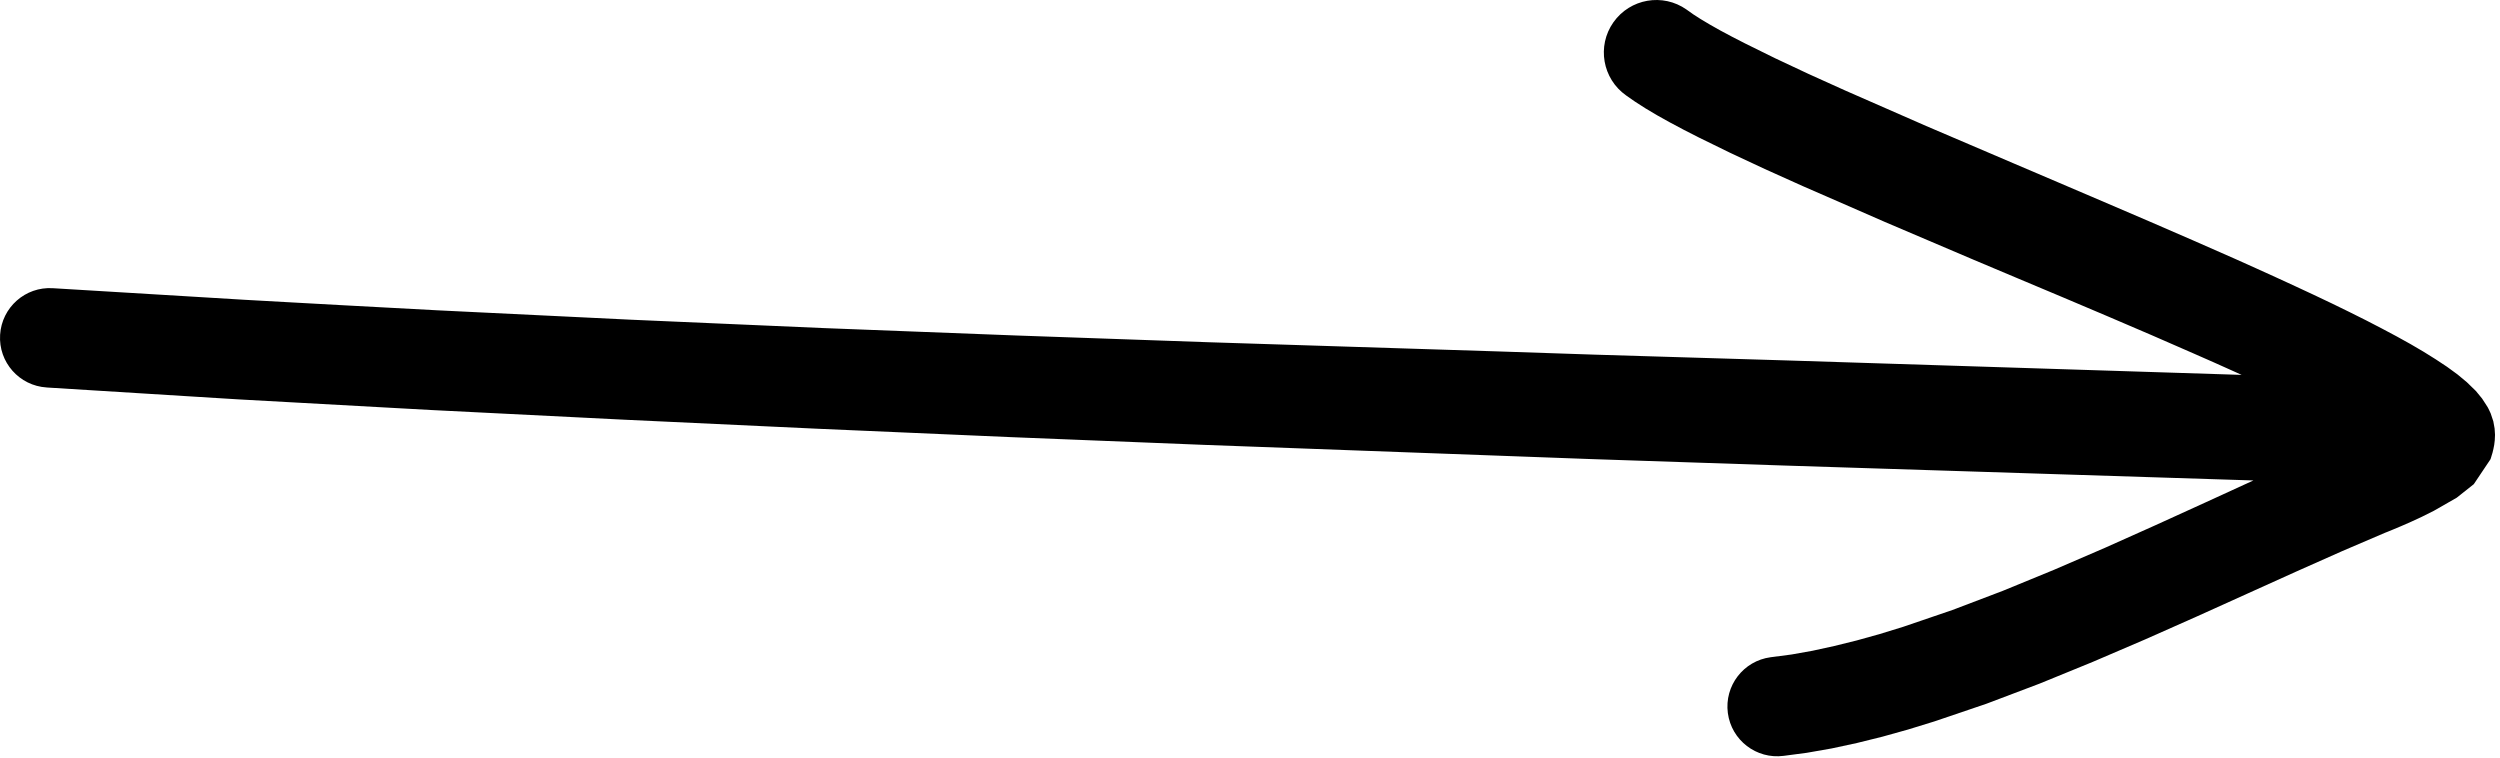 <?xml version="1.0" encoding="UTF-8"?> <svg xmlns="http://www.w3.org/2000/svg" width="310" height="94" viewBox="0 0 310 94" fill="none"><path d="M5.752 48.046L11.712 48.416L17.672 48.786L23.632 49.156L29.612 49.526L35.602 49.856L41.572 50.186L47.542 50.516L53.532 50.846L59.522 51.146L65.502 51.446L71.482 51.746L77.472 52.046L83.472 52.326L89.452 52.606L95.432 52.886L101.422 53.166L107.422 53.426L113.402 53.686L119.382 53.946L125.382 54.206L131.382 54.446L137.372 54.686L143.362 54.926L149.362 55.166L155.362 55.386L161.352 55.606L167.342 55.826L173.332 56.046L179.322 56.266L185.312 56.486L191.302 56.706L197.302 56.926L203.292 57.126L209.272 57.326L215.252 57.526L221.232 57.726L227.212 57.916L233.192 58.106L239.172 58.296L245.152 58.486L251.122 58.676L257.092 58.866L263.062 59.056L269.032 59.246L275.012 59.436L279.422 59.576L273.512 62.286L267.322 65.106L261.022 67.926L254.672 70.666L248.342 73.266L242.112 75.636L235.992 77.726L233.102 78.616L230.232 79.416L227.442 80.106L224.742 80.696L222.162 81.156L219.562 81.496C216.182 81.946 213.812 85.036 214.252 88.416C214.702 91.796 217.792 94.166 221.172 93.726L224.052 93.346L227.132 92.806L230.242 92.136L233.392 91.356L236.582 90.466L239.862 89.456L246.312 87.266L252.892 84.776L259.472 82.086L266.002 79.286L272.422 76.436L278.662 73.616L284.682 70.896L290.392 68.356L295.762 66.056L296.022 65.956L296.752 65.656L297.752 65.236L298.942 64.716L300.282 64.096L301.802 63.336L304.632 61.716L306.752 60.036L308.822 56.946V56.926L308.842 56.886L308.862 56.826L308.882 56.756L308.912 56.666L308.942 56.556L308.982 56.426L309.072 56.136L309.182 55.676L309.282 55.166L309.352 54.586L309.382 53.916L309.332 53.136L309.172 52.246L308.842 51.256L308.582 50.706L308.552 50.646L308.522 50.596L308.502 50.556L308.482 50.526V50.496L308.462 50.476L307.782 49.426L307.012 48.486L305.892 47.396L304.712 46.416L303.422 45.476L302.032 44.556L300.542 43.626L298.922 42.676L297.192 41.716L295.352 40.736L293.402 39.726L291.342 38.696L289.192 37.646L286.942 36.576L284.602 35.486L282.192 34.376L279.702 33.246L277.142 32.096L271.892 29.786L266.452 27.426L260.902 25.046L255.312 22.656L249.732 20.276L244.282 17.946L238.852 15.626L233.832 13.426L228.812 11.226L224.252 9.166L220.102 7.216L216.412 5.396L214.812 4.576L213.332 3.786L212.022 3.046L210.882 2.366L209.962 1.776L209.132 1.186C206.192 -0.884 202.132 -0.174 200.062 2.766C197.992 5.706 198.702 9.766 201.642 11.836L202.732 12.596L204.072 13.456L205.522 14.316L207.082 15.186L208.772 16.086L210.612 17.026L214.492 18.926L218.832 20.956L223.542 23.076L228.632 25.296L233.712 27.516L239.202 29.856L244.672 32.186L250.272 34.546L255.862 36.896L261.382 39.236L266.772 41.546L271.972 43.816L274.472 44.916L276.902 46.006L277.962 46.486L275.462 46.406L269.492 46.216L263.512 46.026L257.532 45.836L251.562 45.646L245.582 45.456L239.602 45.266L233.622 45.076L227.642 44.886L221.662 44.696L215.682 44.516L209.702 44.336L203.722 44.156L197.742 43.976L191.762 43.776L185.772 43.576L179.782 43.386L173.792 43.196L167.802 43.006L161.812 42.816L155.822 42.626L149.842 42.436L143.862 42.226L137.872 42.016L131.882 41.806L125.902 41.596L119.922 41.366L113.942 41.136L107.952 40.906L101.982 40.676L96.012 40.416L90.032 40.156L84.052 39.896L78.082 39.636L72.122 39.346L66.142 39.056L60.162 38.766L54.202 38.476L48.252 38.156L42.282 37.836L36.312 37.506L30.362 37.176L24.422 36.816L18.462 36.456L12.502 36.096L6.542 35.736C3.142 35.526 0.222 38.116 0.012 41.516C-0.198 44.916 2.392 47.836 5.792 48.046H5.752Z" fill="black"></path></svg> 